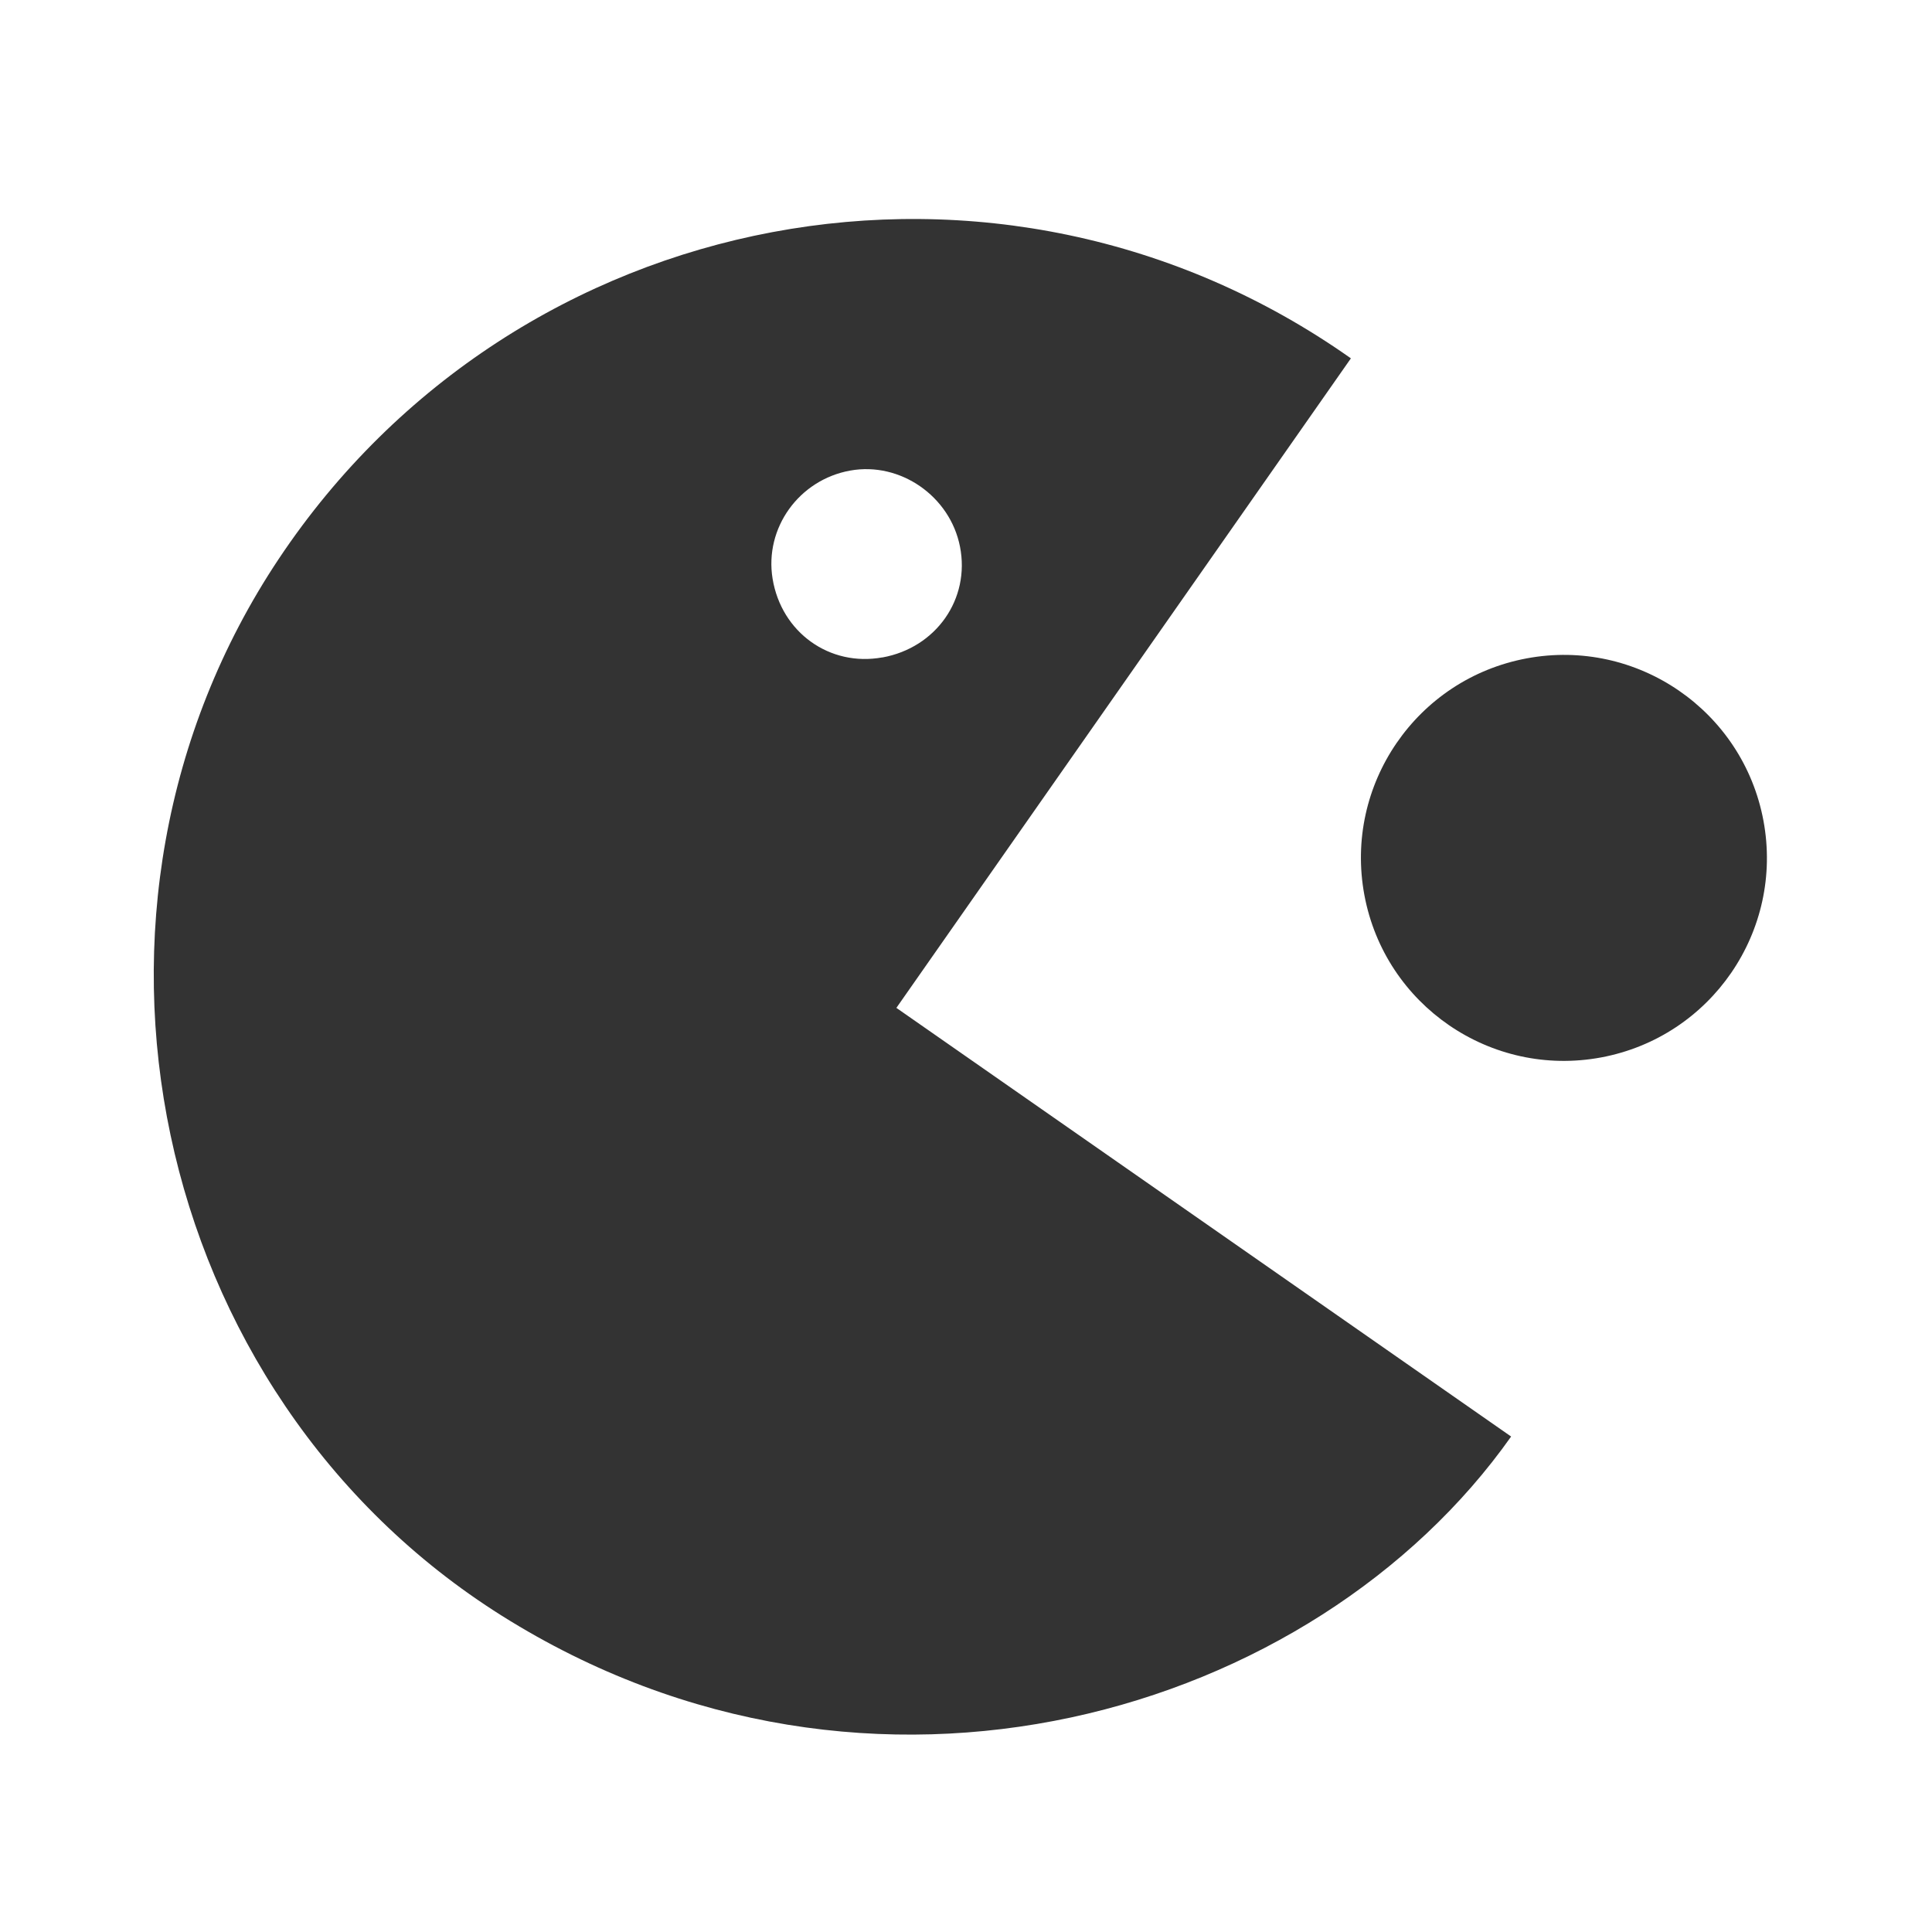 <svg width="240" height="240" viewBox="0 0 240 240" fill="none" xmlns="http://www.w3.org/2000/svg">
<rect x="0" y="0" width="240" height="240" fill="#333333" stroke="none"/>
<g clip-path="url(#clip0_1600_88890)">
<path fill-rule="evenodd" clip-rule="evenodd" d="M240 0H0V240H240V0ZM167.813 44.516C161.081 54.137 154.367 63.732 147.652 73.327L147.573 73.44C135.533 90.644 123.493 107.849 111.352 125.202C122.531 132.997 133.684 140.775 144.823 148.541L144.866 148.571C159.167 158.543 173.443 168.497 187.717 178.452C163.286 213.039 108.149 229.505 62.342 200.715C18.502 173.15 5.672 112.848 34.635 69.417C64.142 25.172 124.22 13.749 167.813 44.516ZM109.623 81.67C116.292 80.461 120.535 74.401 119.254 67.91C118.023 61.636 111.832 57.34 105.623 58.455C99.246 59.6 94.941 65.603 95.975 71.896C97.071 78.56 103.063 82.859 109.613 81.663L109.623 81.67ZM219.062 101.948C221.615 115.637 212.588 128.803 198.899 131.357C185.21 133.91 172.043 124.883 169.49 111.194C166.937 97.505 175.964 84.338 189.653 81.785C203.342 79.231 216.509 88.259 219.062 101.948Z" fill="white"/>
</g>
<defs>
<clipPath id="clip0_1600_88890">
<rect width="240" height="240" fill="white"/>
</clipPath>
</defs>
</svg>
